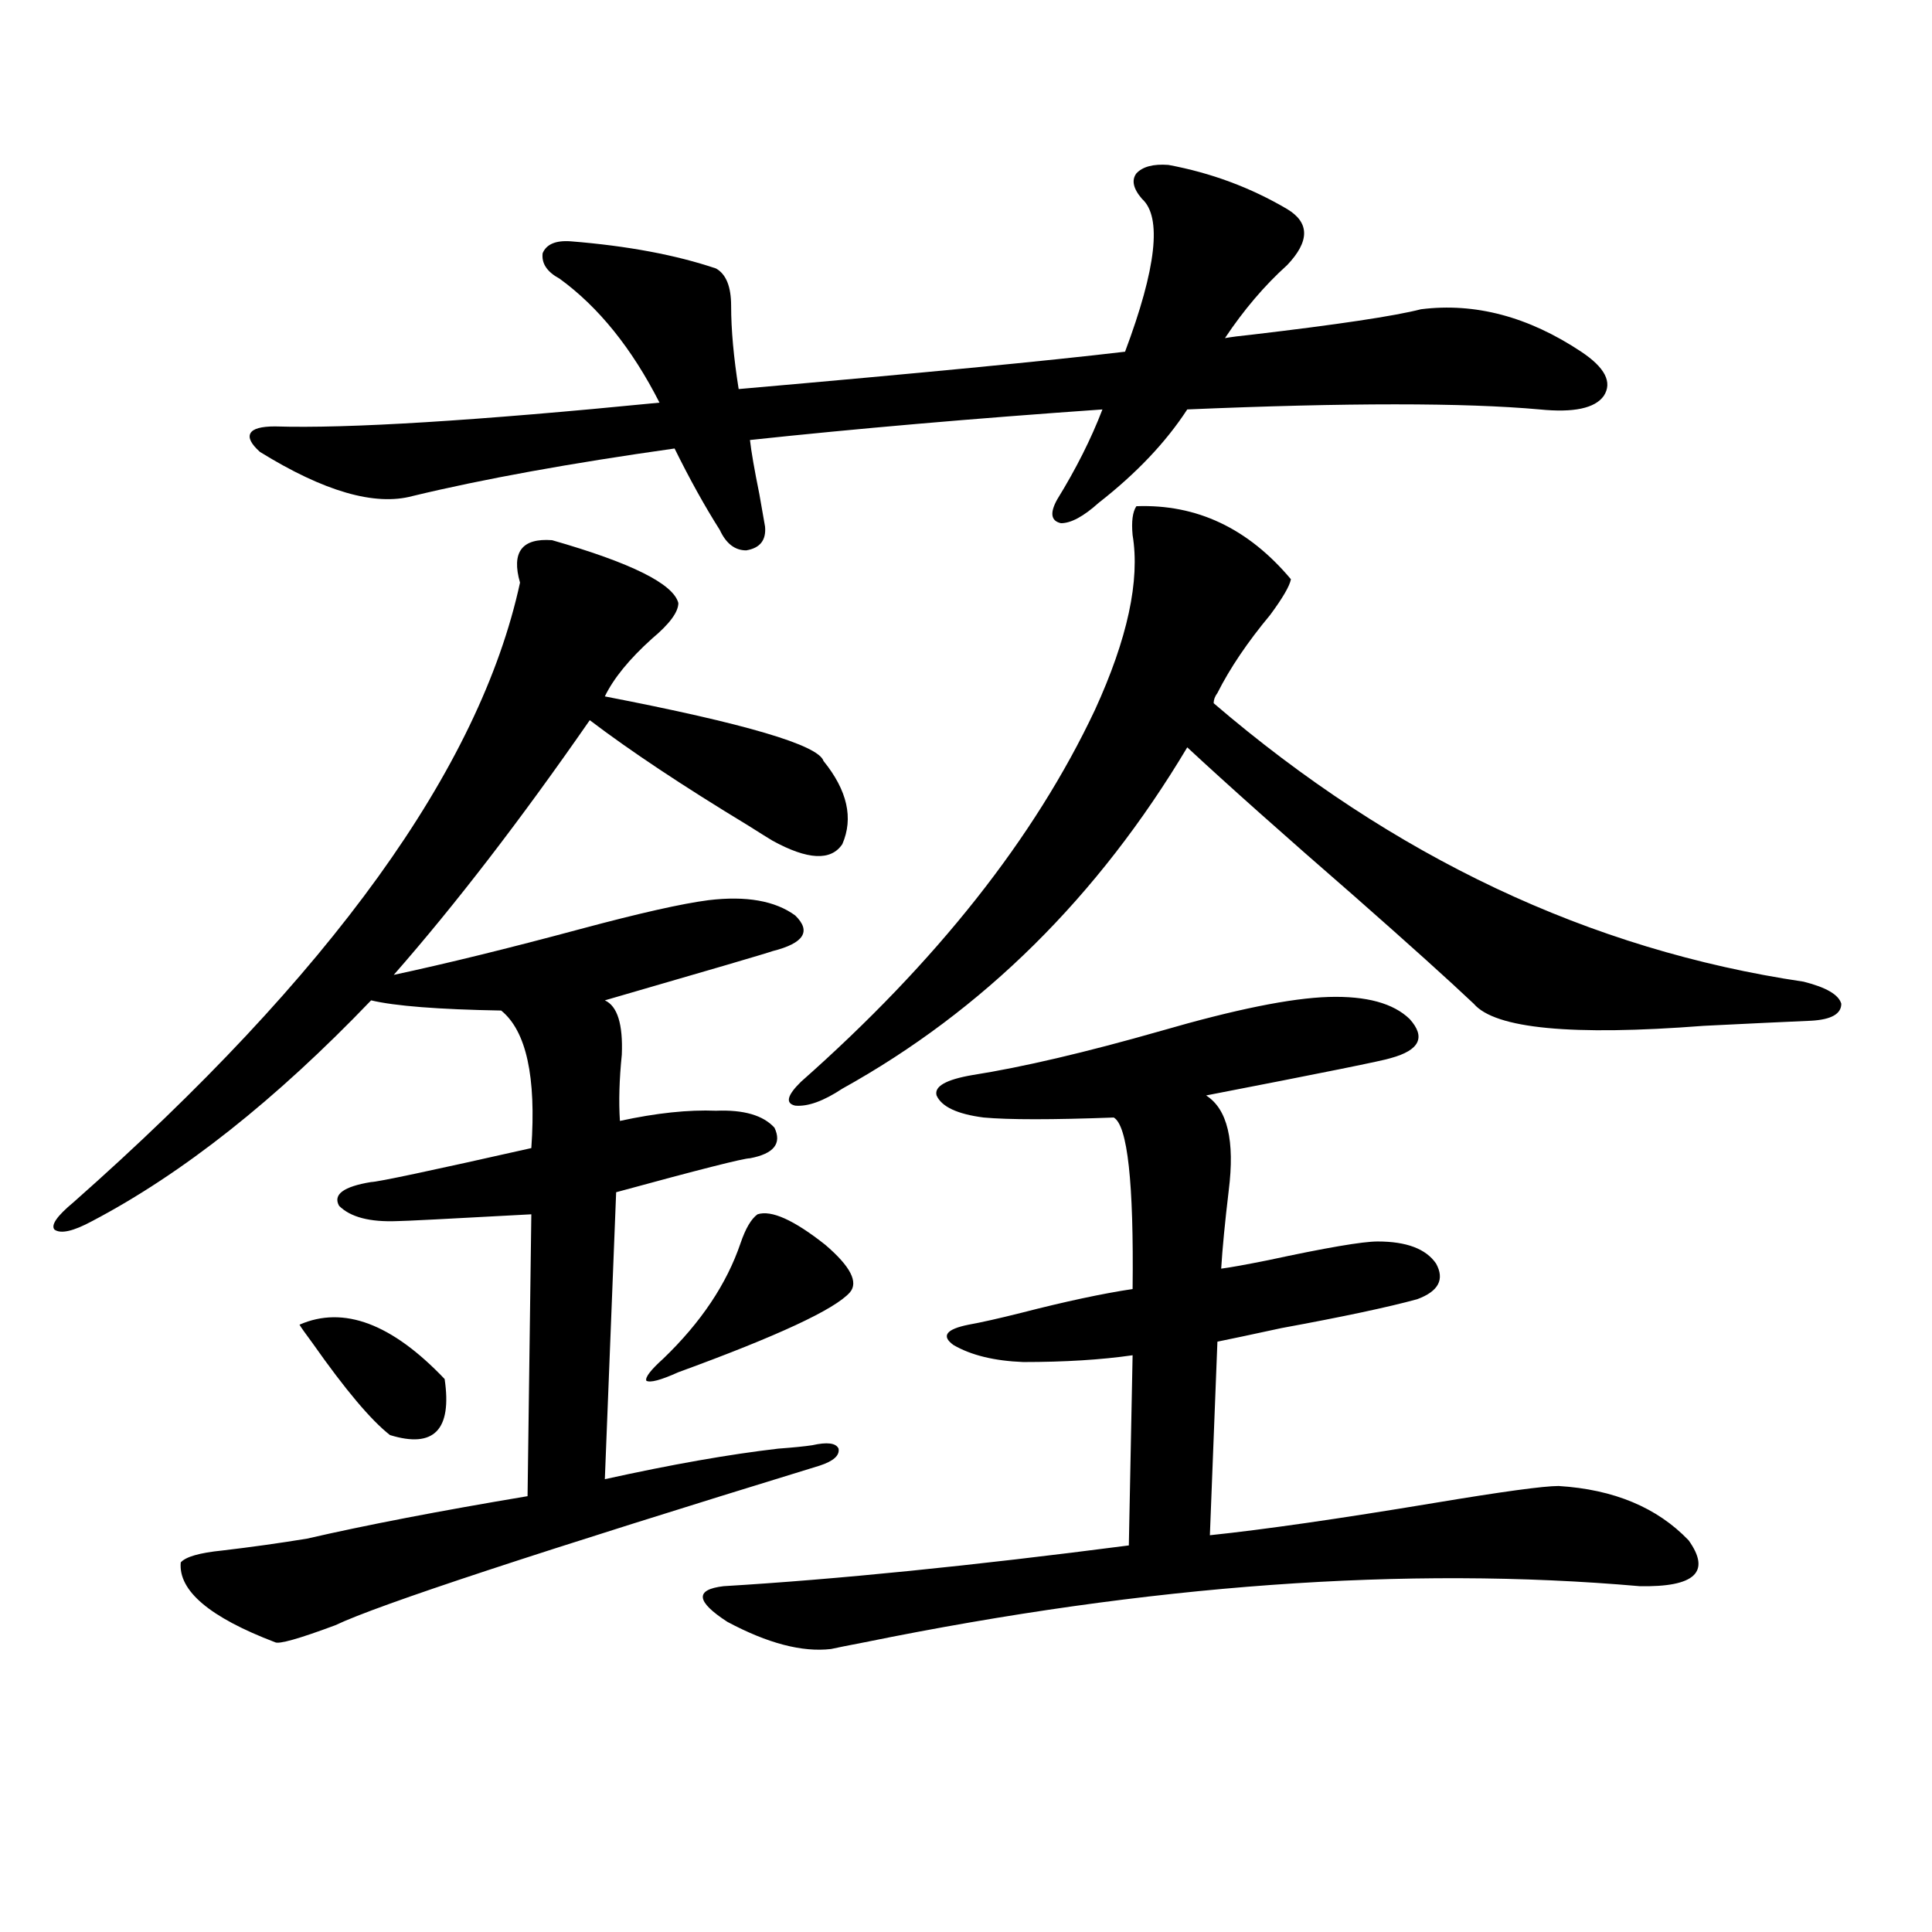 <?xml version="1.0" encoding="utf-8"?>
<!-- Generator: Adobe Illustrator 16.0.0, SVG Export Plug-In . SVG Version: 6.00 Build 0)  -->
<!DOCTYPE svg PUBLIC "-//W3C//DTD SVG 1.1//EN" "http://www.w3.org/Graphics/SVG/1.1/DTD/svg11.dtd">
<svg version="1.1" id="图层_1" xmlns="http://www.w3.org/2000/svg" xmlns:xlink="http://www.w3.org/1999/xlink" x="0px" y="0px"
	 width="1000px" height="1000px" viewBox="0 0 1000 1000" enable-background="new 0 0 1000 1000" xml:space="preserve">
<path d="M285.749,279.598c40.975,11.728,62.758,22.563,65.364,32.52c0,4.696-4.558,10.849-13.658,18.457
	c-11.707,10.547-19.847,20.517-24.39,29.883c72.834,14.063,110.562,25.2,113.168,33.398c12.348,15.243,15.609,29.595,9.756,43.066
	c-5.854,8.789-17.896,8.212-36.097-1.758c-1.951-1.167-6.188-3.804-12.683-7.91c-33.825-20.503-61.142-38.672-81.949-54.492
	c-35.776,51.567-69.602,95.513-101.461,131.836c27.316-5.851,59.511-13.761,96.583-23.73c30.563-8.198,52.682-13.184,66.34-14.941
	c19.512-2.335,34.466,0.302,44.877,7.91c8.445,8.212,4.543,14.364-11.707,18.457c-3.262,1.181-32.194,9.668-86.827,25.488
	c6.494,2.938,9.421,12.305,8.78,28.125c-1.311,12.896-1.631,24.321-0.976,34.277c18.856-4.093,35.441-5.851,49.755-5.273
	c14.299-0.577,24.39,2.349,30.243,8.789c3.902,8.212-0.335,13.485-12.683,15.82c-3.262,0-26.341,5.864-69.267,17.578l-5.854,148.535
	c34.466-7.608,64.389-12.882,89.754-15.82c7.805-0.577,13.658-1.167,17.561-1.758c7.805-1.758,12.348-1.167,13.658,1.758
	c0.641,3.516-2.606,6.454-9.756,8.789c-145.042,44.536-228.622,72.07-250.726,82.617c-18.871,7.031-29.268,9.956-31.219,8.789
	c-33.825-12.896-50.09-26.669-48.779-41.309c2.592-2.925,9.756-4.972,21.463-6.152c14.954-1.758,29.588-3.804,43.901-6.152
	c30.563-7.031,68.611-14.351,114.144-21.973l1.951-145.898c-42.926,2.349-66.02,3.516-69.267,3.516
	c-14.313,0.591-24.39-2.046-30.243-7.91c-3.262-5.851,2.271-9.956,16.585-12.305c3.247,0,30.884-5.851,82.925-17.578
	c2.592-36.914-2.606-60.645-15.609-71.191c-32.529-0.577-54.968-2.335-67.315-5.273c-49.435,51.567-97.559,89.648-144.387,114.258
	c-9.756,5.273-16.265,6.743-19.512,4.395c-1.951-2.335,1.296-7.031,9.756-14.063c133.32-117.773,210.392-224.698,231.214-320.801
	C264.606,285.75,270.14,278.431,285.749,279.598z M604.766,85.359c22.104,4.106,42.591,11.728,61.462,22.852
	c11.707,7.031,11.707,16.699,0,29.004c-11.707,10.547-22.438,23.153-32.194,37.793c3.247-0.577,7.805-1.167,13.658-1.758
	c44.877-5.273,74.145-9.668,87.803-13.184c27.957-3.516,55.608,3.817,82.925,21.973c12.348,8.212,16.25,15.82,11.707,22.852
	c-4.558,6.454-15.609,8.789-33.17,7.031c-39.023-3.516-99.845-3.516-182.435,0c-11.066,17.001-26.341,33.11-45.853,48.34
	c-7.805,7.031-14.313,10.547-19.512,10.547c-5.213-1.167-5.854-5.273-1.951-12.305c9.756-15.82,17.561-31.339,23.414-46.582
	c-66.995,4.696-127.802,9.97-182.435,15.82c0.641,5.864,2.271,15.243,4.878,28.125c1.296,7.622,2.271,13.184,2.927,16.699
	c0.641,7.031-2.606,11.138-9.756,12.305c-5.854,0-10.411-3.516-13.658-10.547c-7.805-12.305-15.609-26.367-23.414-42.188
	c-53.992,7.622-99.189,15.82-135.606,24.609c-19.512,5.273-45.853-2.335-79.022-22.852c-4.558-4.093-6.188-7.319-4.878-9.668
	c1.296-2.335,5.519-3.516,12.683-3.516c37.713,1.181,104.053-2.925,199.02-12.305c-14.313-28.125-31.554-49.507-51.706-64.16
	c-6.509-3.516-9.436-7.91-8.78-13.184c1.951-4.683,6.829-6.729,14.634-6.152c29.268,2.349,54.298,7.031,75.12,14.063
	c5.198,2.938,7.805,9.38,7.805,19.336c0,12.305,1.296,26.669,3.902,43.066c93.656-8.198,160.316-14.64,199.995-19.336
	c16.25-43.354,19.177-69.722,8.78-79.102c-4.558-5.273-5.533-9.668-2.927-13.184C591.428,86.238,596.961,84.782,604.766,85.359z
	 M155.021,685.652c22.759-9.956,47.804-0.577,75.12,28.125c3.902,26.367-5.533,36.035-28.292,29.004
	c-9.756-7.608-23.094-23.429-39.999-47.461C157.947,690.047,155.661,686.833,155.021,685.652z M392.088,628.523
	c7.149-2.335,18.856,2.938,35.121,15.82c13.003,11.138,17.226,19.336,12.683,24.609c-7.805,8.789-37.407,22.563-88.778,41.309
	c-9.115,4.106-14.634,5.575-16.585,4.395c-0.655-1.758,2.271-5.562,8.78-11.426c19.512-18.745,32.835-38.672,39.999-59.766
	C385.899,635.856,388.826,630.872,392.088,628.523z M687.69,516.023c19.512-0.577,33.49,3.228,41.95,11.426
	c8.445,9.38,5.198,16.122-9.756,20.215c-3.262,1.181-35.121,7.622-95.607,19.336c11.052,7.031,14.954,23.442,11.707,49.219
	c-1.951,16.411-3.262,29.883-3.902,40.43c4.543-0.577,12.683-2.046,24.39-4.395c29.908-6.44,48.779-9.668,56.584-9.668
	c14.954,0,25.03,3.817,30.243,11.426c4.543,8.212,1.296,14.364-9.756,18.457c-14.969,4.106-38.383,9.091-70.242,14.941
	c-16.265,3.516-27.316,5.864-33.17,7.031l-3.902,100.195c27.957-2.925,66.66-8.487,116.095-16.699
	c35.121-5.851,56.584-8.789,64.389-8.789c28.612,1.758,51.051,11.138,67.315,28.125c11.707,16.411,3.247,24.308-25.365,23.73
	c-120.332-10.547-253.987-0.879-400.966,29.004c-9.115,1.758-14.969,2.925-17.561,3.516c-14.969,1.758-32.85-2.938-53.657-14.063
	c-16.265-10.547-16.92-16.699-1.951-18.457c58.535-3.516,128.442-10.547,209.751-21.094l1.951-98.438
	c-16.265,2.349-35.121,3.516-56.584,3.516c-14.969-0.577-26.996-3.516-36.097-8.789c-6.509-4.683-3.902-8.198,7.805-10.547
	c6.494-1.167,15.609-3.214,27.316-6.152c22.759-5.851,41.95-9.956,57.56-12.305c0.641-55.069-2.606-84.663-9.756-88.77
	c-31.874,1.181-54.313,1.181-67.315,0c-13.658-1.758-21.798-5.562-24.39-11.426c-1.311-4.683,4.878-8.198,18.536-10.547
	c26.006-4.093,58.535-11.714,97.559-22.852C639.231,522.478,668.179,516.614,687.69,516.023z M588.181,262.02
	c31.219-1.167,57.88,11.426,79.998,37.793c-0.655,3.516-4.237,9.668-10.731,18.457c-11.707,14.063-20.822,27.548-27.316,40.43
	c-1.311,1.758-1.951,3.516-1.951,5.273c93.001,79.692,194.782,127.743,305.358,144.141c11.707,2.938,18.201,6.743,19.512,11.426
	c0,5.273-5.213,8.212-15.609,8.789c-13.658,0.591-32.194,1.47-55.608,2.637c-68.291,5.273-107.97,1.47-119.021-11.426
	c-13.018-12.305-33.505-30.762-61.462-55.371c-37.072-32.218-66.02-58.008-86.827-77.344
	c-46.188,77.344-105.698,136.23-178.532,176.66c-9.756,6.454-17.896,9.38-24.39,8.789c-5.213-1.167-4.237-5.273,2.927-12.305
	c70.242-62.101,120.973-126.261,152.191-192.48c16.905-36.914,23.414-67.085,19.512-90.527
	C585.574,269.93,586.229,264.958,588.181,262.02z"/>
</svg>
